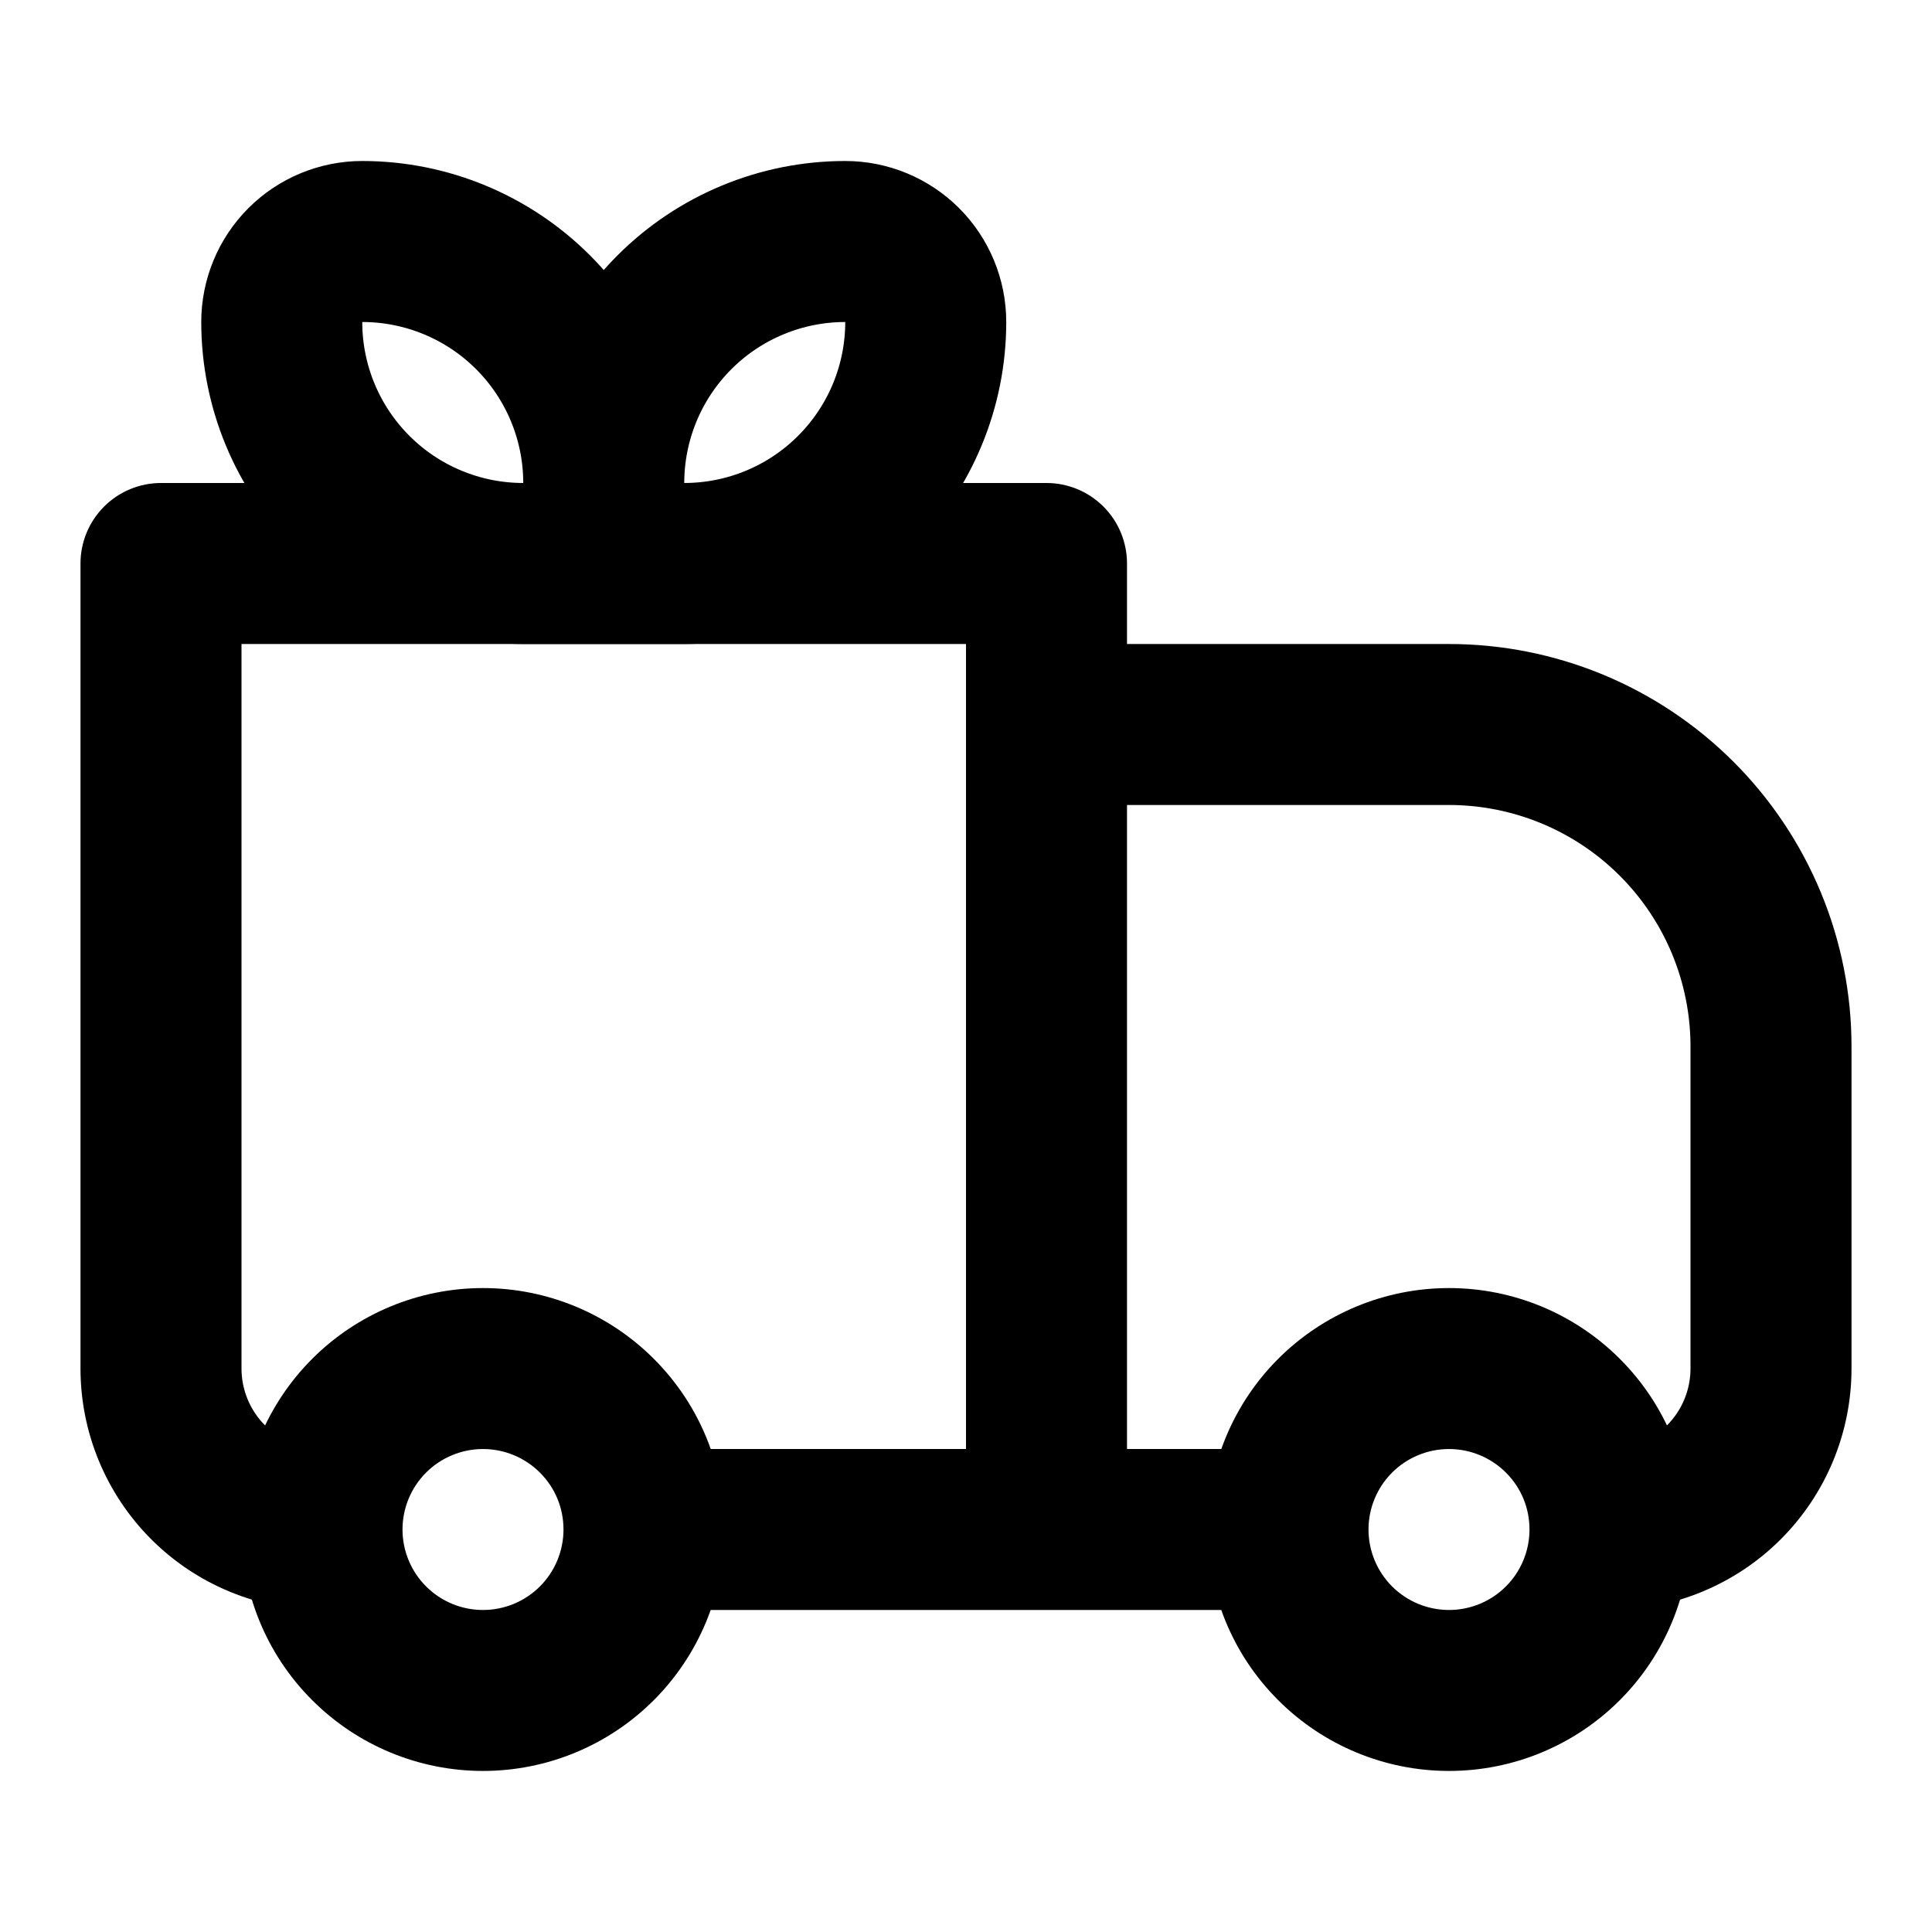 <?xml version="1.0" encoding="UTF-8"?>
<svg xmlns="http://www.w3.org/2000/svg" width="80" height="80" viewBox="0 0 80 80" fill="none">
  <path d="M6.667 23.333V20C5.783 20 4.935 20.351 4.31 20.976C3.685 21.601 3.333 22.449 3.333 23.333H6.667ZM43.333 23.333H46.667C46.667 22.449 46.316 21.601 45.69 20.976C45.065 20.351 44.217 20 43.333 20V23.333ZM43.333 30V26.667C42.449 26.667 41.602 27.018 40.976 27.643C40.351 28.268 40 29.116 40 30H43.333ZM6.667 26.667H43.333V20H6.667V26.667ZM40 23.333V63.333H46.667V23.333H40ZM10 56.667V23.333H3.333V56.667H10ZM43.333 33.333H60V26.667H43.333V33.333ZM70 43.333V56.667H76.667V43.333H70ZM46.667 63.333V30H40V63.333H46.667ZM62.357 65.69C61.732 66.315 60.884 66.666 60 66.666C59.116 66.666 58.269 66.315 57.643 65.69L52.93 70.403C54.805 72.278 57.348 73.331 60 73.331C62.652 73.331 65.195 72.278 67.07 70.403L62.357 65.69ZM57.643 60.977C58.269 60.352 59.116 60.001 60 60.001C60.884 60.001 61.732 60.352 62.357 60.977L67.07 56.263C65.195 54.389 62.652 53.336 60 53.336C57.348 53.336 54.805 54.389 52.93 56.263L57.643 60.977ZM22.357 65.69C21.732 66.315 20.884 66.666 20 66.666C19.116 66.666 18.268 66.315 17.643 65.69L12.93 70.403C14.805 72.278 17.348 73.331 20 73.331C22.652 73.331 25.195 72.278 27.07 70.403L22.357 65.69ZM17.643 60.977C18.268 60.352 19.116 60.001 20 60.001C20.884 60.001 21.732 60.352 22.357 60.977L27.07 56.263C25.195 54.389 22.652 53.336 20 53.336C17.348 53.336 14.805 54.389 12.93 56.263L17.643 60.977ZM62.357 60.977C63.01 61.627 63.333 62.477 63.333 63.333H70C70 60.78 69.023 58.213 67.07 56.263L62.357 60.977ZM63.333 63.333C63.333 64.217 62.982 65.065 62.357 65.69L67.07 70.403C68.945 68.528 69.999 65.985 70 63.333H63.333ZM53.333 60H43.333V66.667H53.333V60ZM57.643 65.69C57.018 65.065 56.667 64.217 56.667 63.333H50C50 65.887 50.977 68.453 52.93 70.403L57.643 65.69ZM56.667 63.333C56.667 62.449 57.018 61.602 57.643 60.977L52.93 56.263C51.054 58.138 50.001 60.681 50 63.333H56.667ZM17.643 65.69C17.018 65.065 16.667 64.217 16.667 63.333H10C10 65.887 10.977 68.453 12.93 70.403L17.643 65.69ZM16.667 63.333C16.667 62.449 17.018 61.602 17.643 60.977L12.93 56.263C11.055 58.138 10.001 60.681 10 63.333H16.667ZM43.333 60H26.667V66.667H43.333V60ZM22.357 60.977C23.01 61.627 23.333 62.477 23.333 63.333H30C30 60.78 29.023 58.213 27.07 56.263L22.357 60.977ZM23.333 63.333C23.333 64.217 22.982 65.065 22.357 65.69L27.07 70.403C28.945 68.528 30 65.985 30 63.333H23.333ZM70 56.667C70 57.551 69.649 58.399 69.024 59.024C68.399 59.649 67.551 60 66.667 60V66.667C69.319 66.667 71.862 65.613 73.738 63.738C75.613 61.862 76.667 59.319 76.667 56.667H70ZM60 33.333C62.652 33.333 65.196 34.387 67.071 36.262C68.947 38.138 70 40.681 70 43.333H76.667C76.667 41.145 76.236 38.977 75.398 36.955C74.56 34.933 73.333 33.096 71.785 31.548C70.237 30.001 68.4 28.773 66.378 27.935C64.356 27.098 62.189 26.667 60 26.667V33.333ZM3.333 56.667C3.333 59.319 4.387 61.862 6.262 63.738C8.138 65.613 10.681 66.667 13.333 66.667V60C12.449 60 11.601 59.649 10.976 59.024C10.351 58.399 10 57.551 10 56.667H3.333Z" fill="black"></path>
  <path d="M25 20C25 17.348 23.947 14.804 22.071 12.929C20.196 11.054 17.652 10 15 10C14.116 10 13.268 10.351 12.643 10.976C12.018 11.601 11.667 12.449 11.667 13.333C11.667 15.986 12.72 18.529 14.596 20.404C16.471 22.28 19.015 23.333 21.667 23.333H25M25 20V23.333M25 20C25 17.348 26.054 14.804 27.929 12.929C29.804 11.054 32.348 10 35 10C35.884 10 36.732 10.351 37.357 10.976C37.982 11.601 38.333 12.449 38.333 13.333C38.333 15.986 37.28 18.529 35.404 20.404C33.529 22.28 30.986 23.333 28.333 23.333H25" stroke="black" stroke-width="6.667" stroke-linejoin="round"></path>
</svg>

